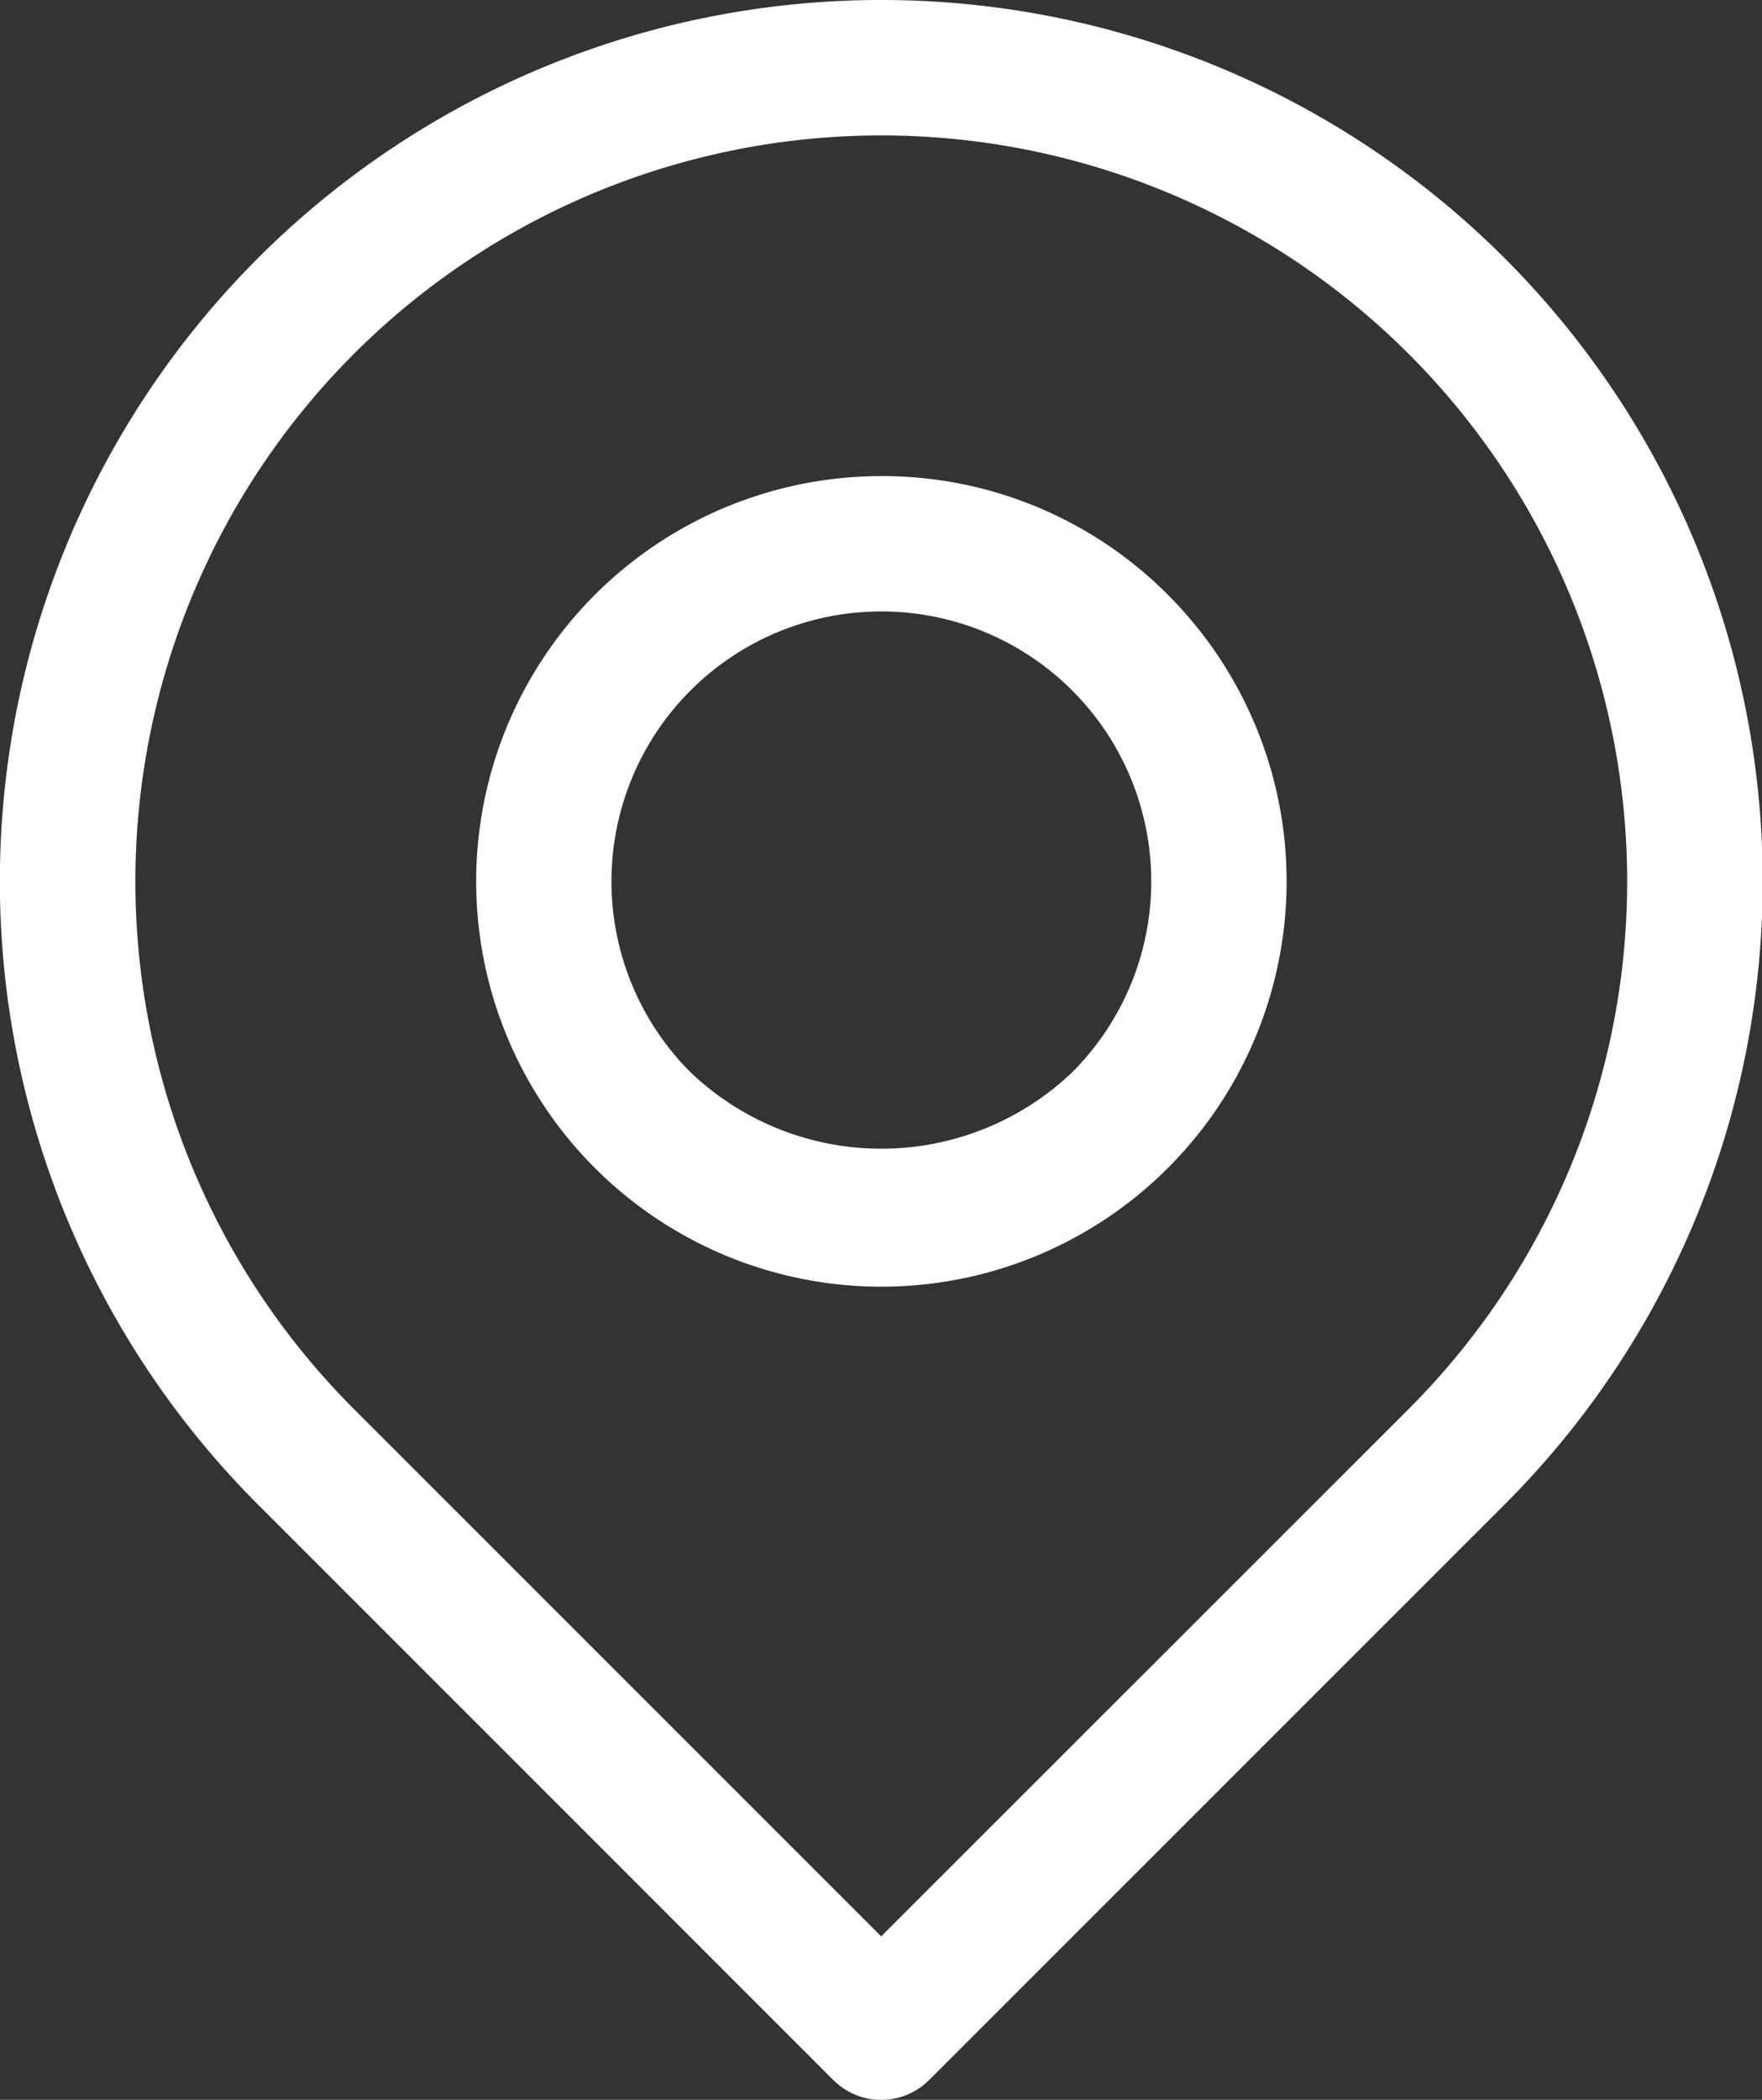 <svg xmlns="http://www.w3.org/2000/svg" xmlns:xlink="http://www.w3.org/1999/xlink" width="57.189" height="68.14" viewBox="0 0 57.189 68.14"><rect x="0" y="0" width="57.189" height="68.14" fill="#333333" stroke="none"/><defs><clipPath id="a"><rect width="57.189" height="68.14" fill="#fff"/></clipPath></defs><g transform="translate(0 0)"><g transform="translate(0 0)" clip-path="url(#a)"><path d="M28.6,0A28.6,28.6,0,0,0,8.378,48.829L27.048,67.5a2.2,2.2,0,0,0,3.107,0L48.829,48.829A28.6,28.6,0,0,0,28.6,0M45.722,45.722,28.6,62.836,11.485,45.722a24.209,24.209,0,1,1,34.237,0" transform="translate(0 0)" fill="#fff"/><path d="M20.18,7.032a13.152,13.152,0,1,0,9.305,3.852A13.067,13.067,0,0,0,20.18,7.032m6.2,19.344a8.974,8.974,0,0,1-12.392,0,8.76,8.76,0,1,1,12.392,0" transform="translate(8.422 8.418)" fill="#fff"/></g></g></svg>